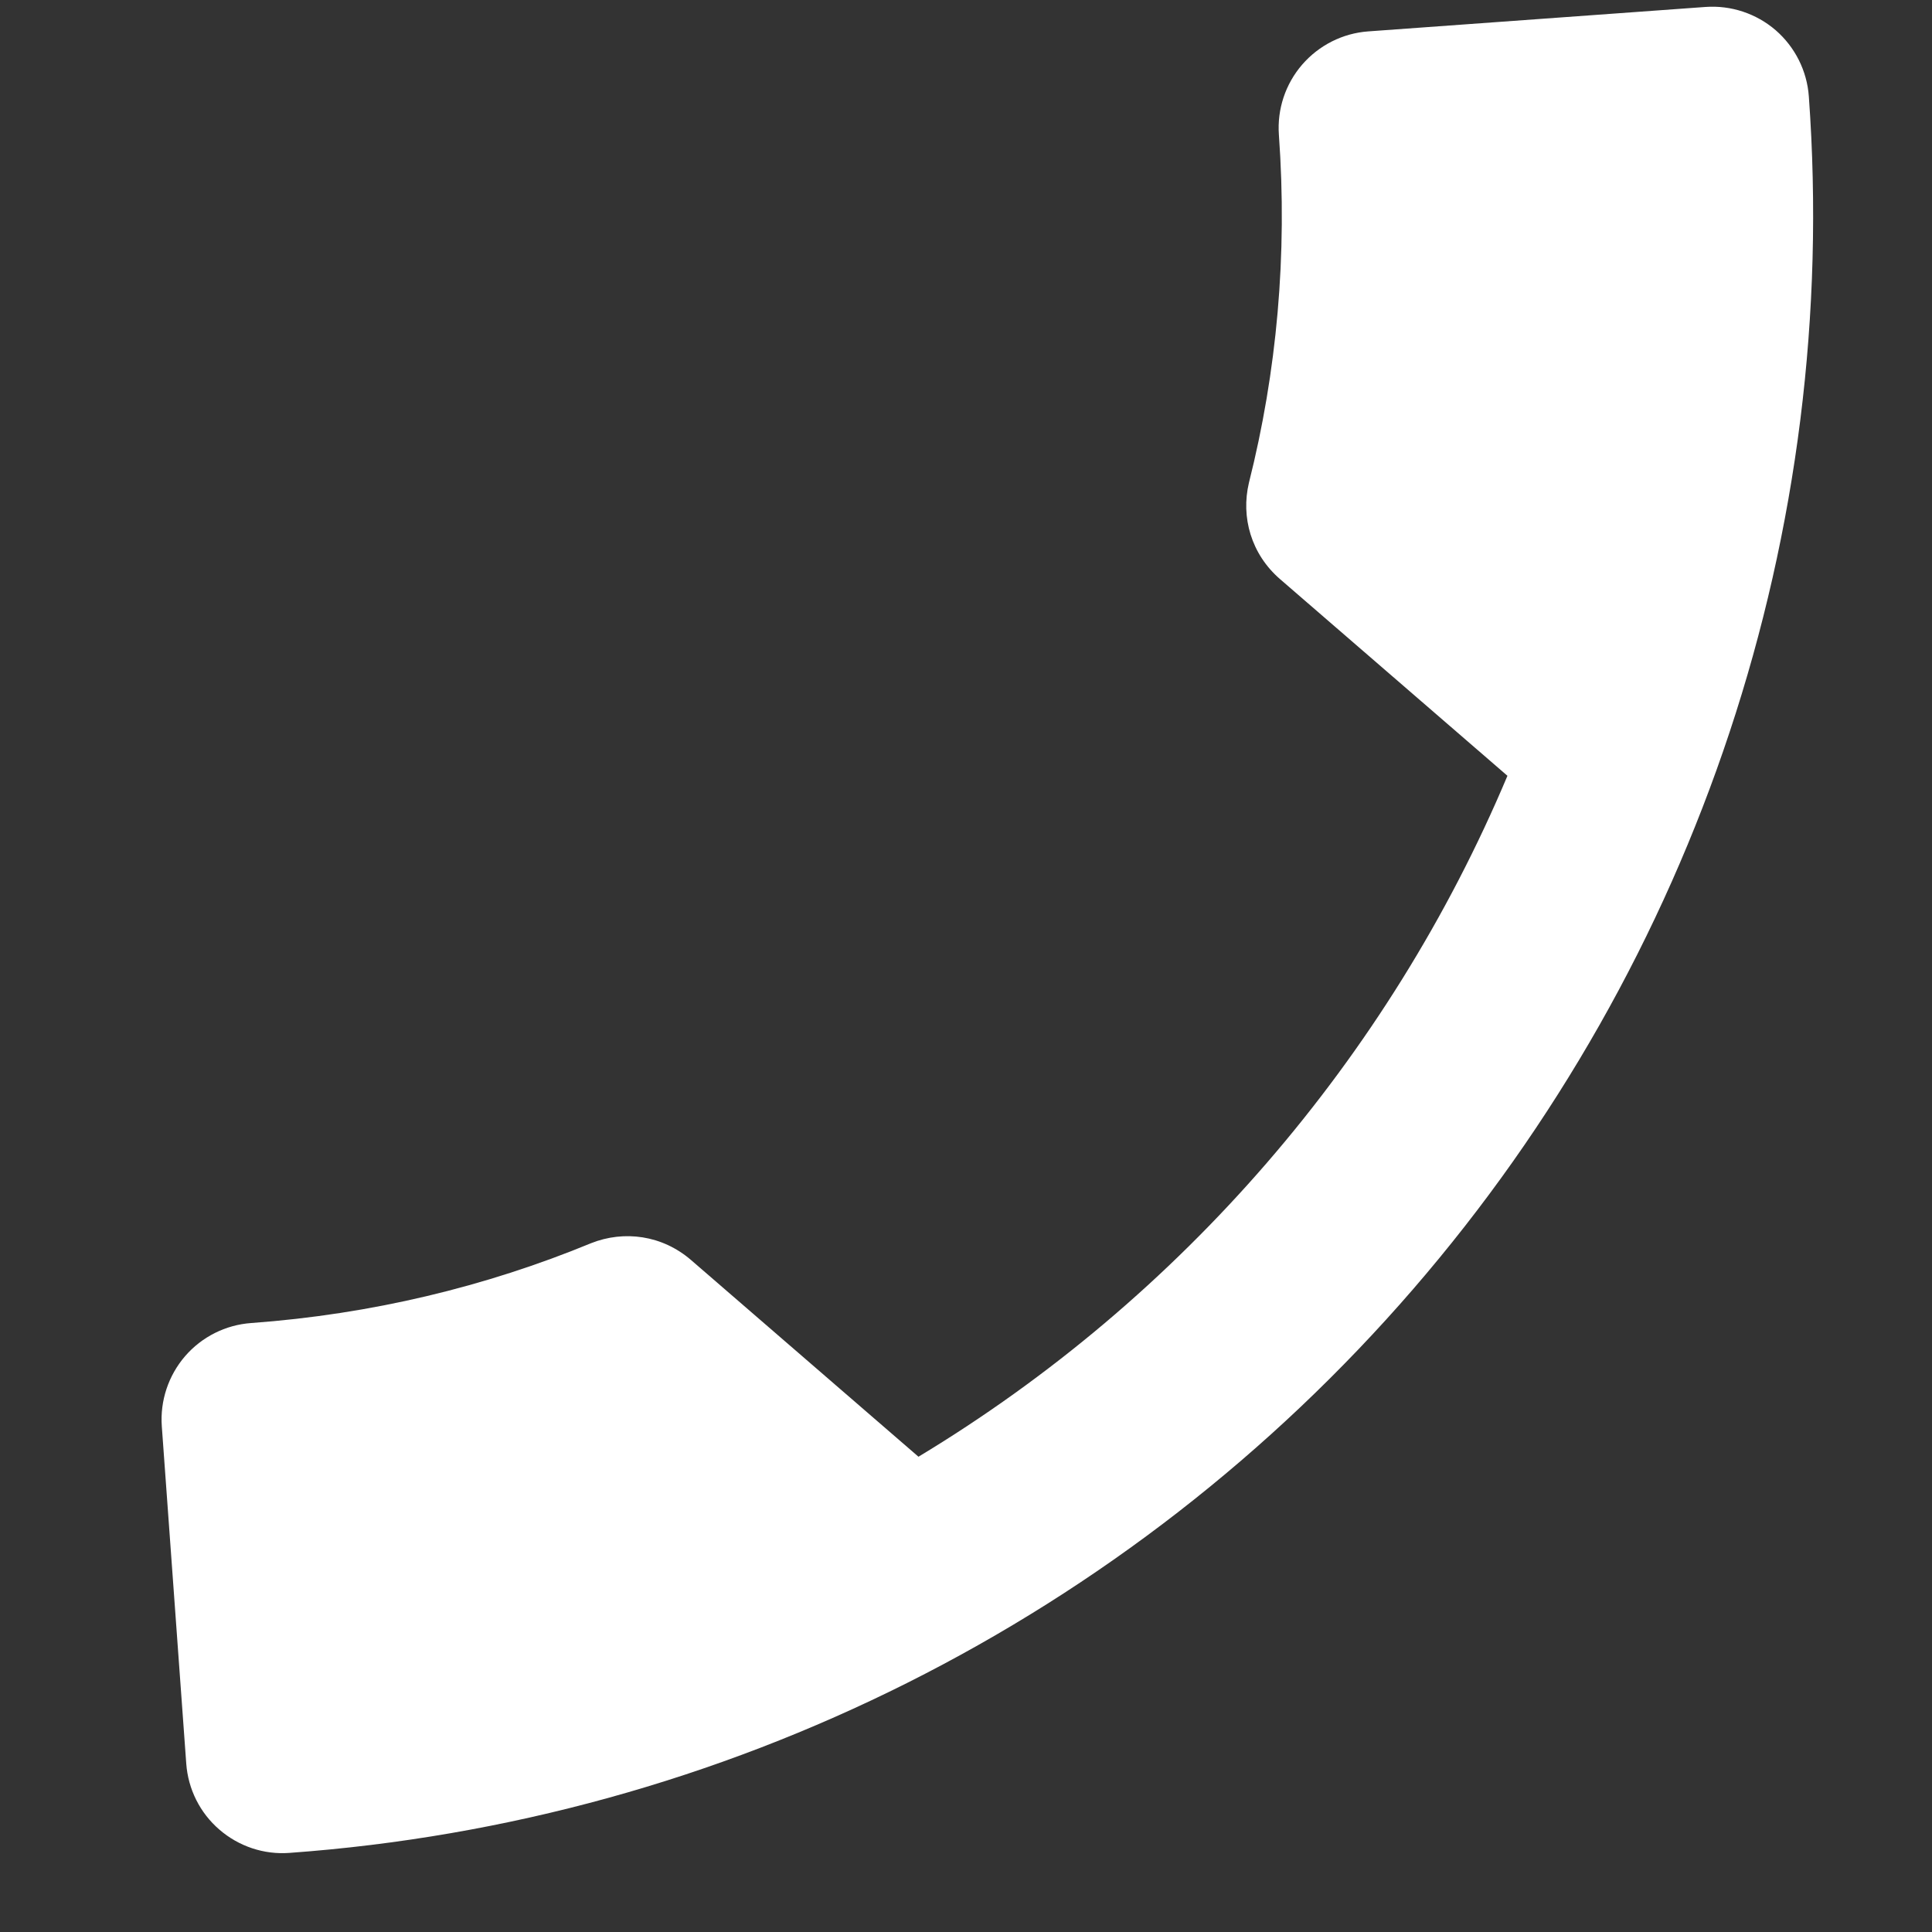 <?xml version="1.0" encoding="UTF-8"?> <svg xmlns="http://www.w3.org/2000/svg" width="20" height="20" viewBox="0 0 20 20" fill="none"><rect x="0" y="0" width="20" height="20" fill="#333333" stroke="none"/> <path d="M9.508 15.08C12.227 13.44 14.373 10.958 15.605 8.031L13.252 5.996C12.952 5.737 12.844 5.354 12.929 4.997C13.217 3.853 13.329 2.642 13.239 1.395C13.22 1.13 13.307 0.869 13.48 0.669C13.654 0.468 13.9 0.344 14.164 0.325L17.655 0.072C17.92 0.053 18.181 0.14 18.382 0.313C18.582 0.487 18.706 0.733 18.725 0.998C19.051 5.494 17.577 9.937 14.627 13.347C11.678 16.757 7.494 18.856 2.997 19.181C2.733 19.201 2.472 19.114 2.271 18.94C2.07 18.767 1.947 18.521 1.928 18.256L1.675 14.765C1.656 14.501 1.743 14.24 1.916 14.039C2.09 13.838 2.336 13.715 2.6 13.696C3.847 13.605 5.029 13.319 6.12 12.869C6.461 12.734 6.856 12.786 7.155 13.045L9.508 15.08Z" fill="white"></path> </svg> 